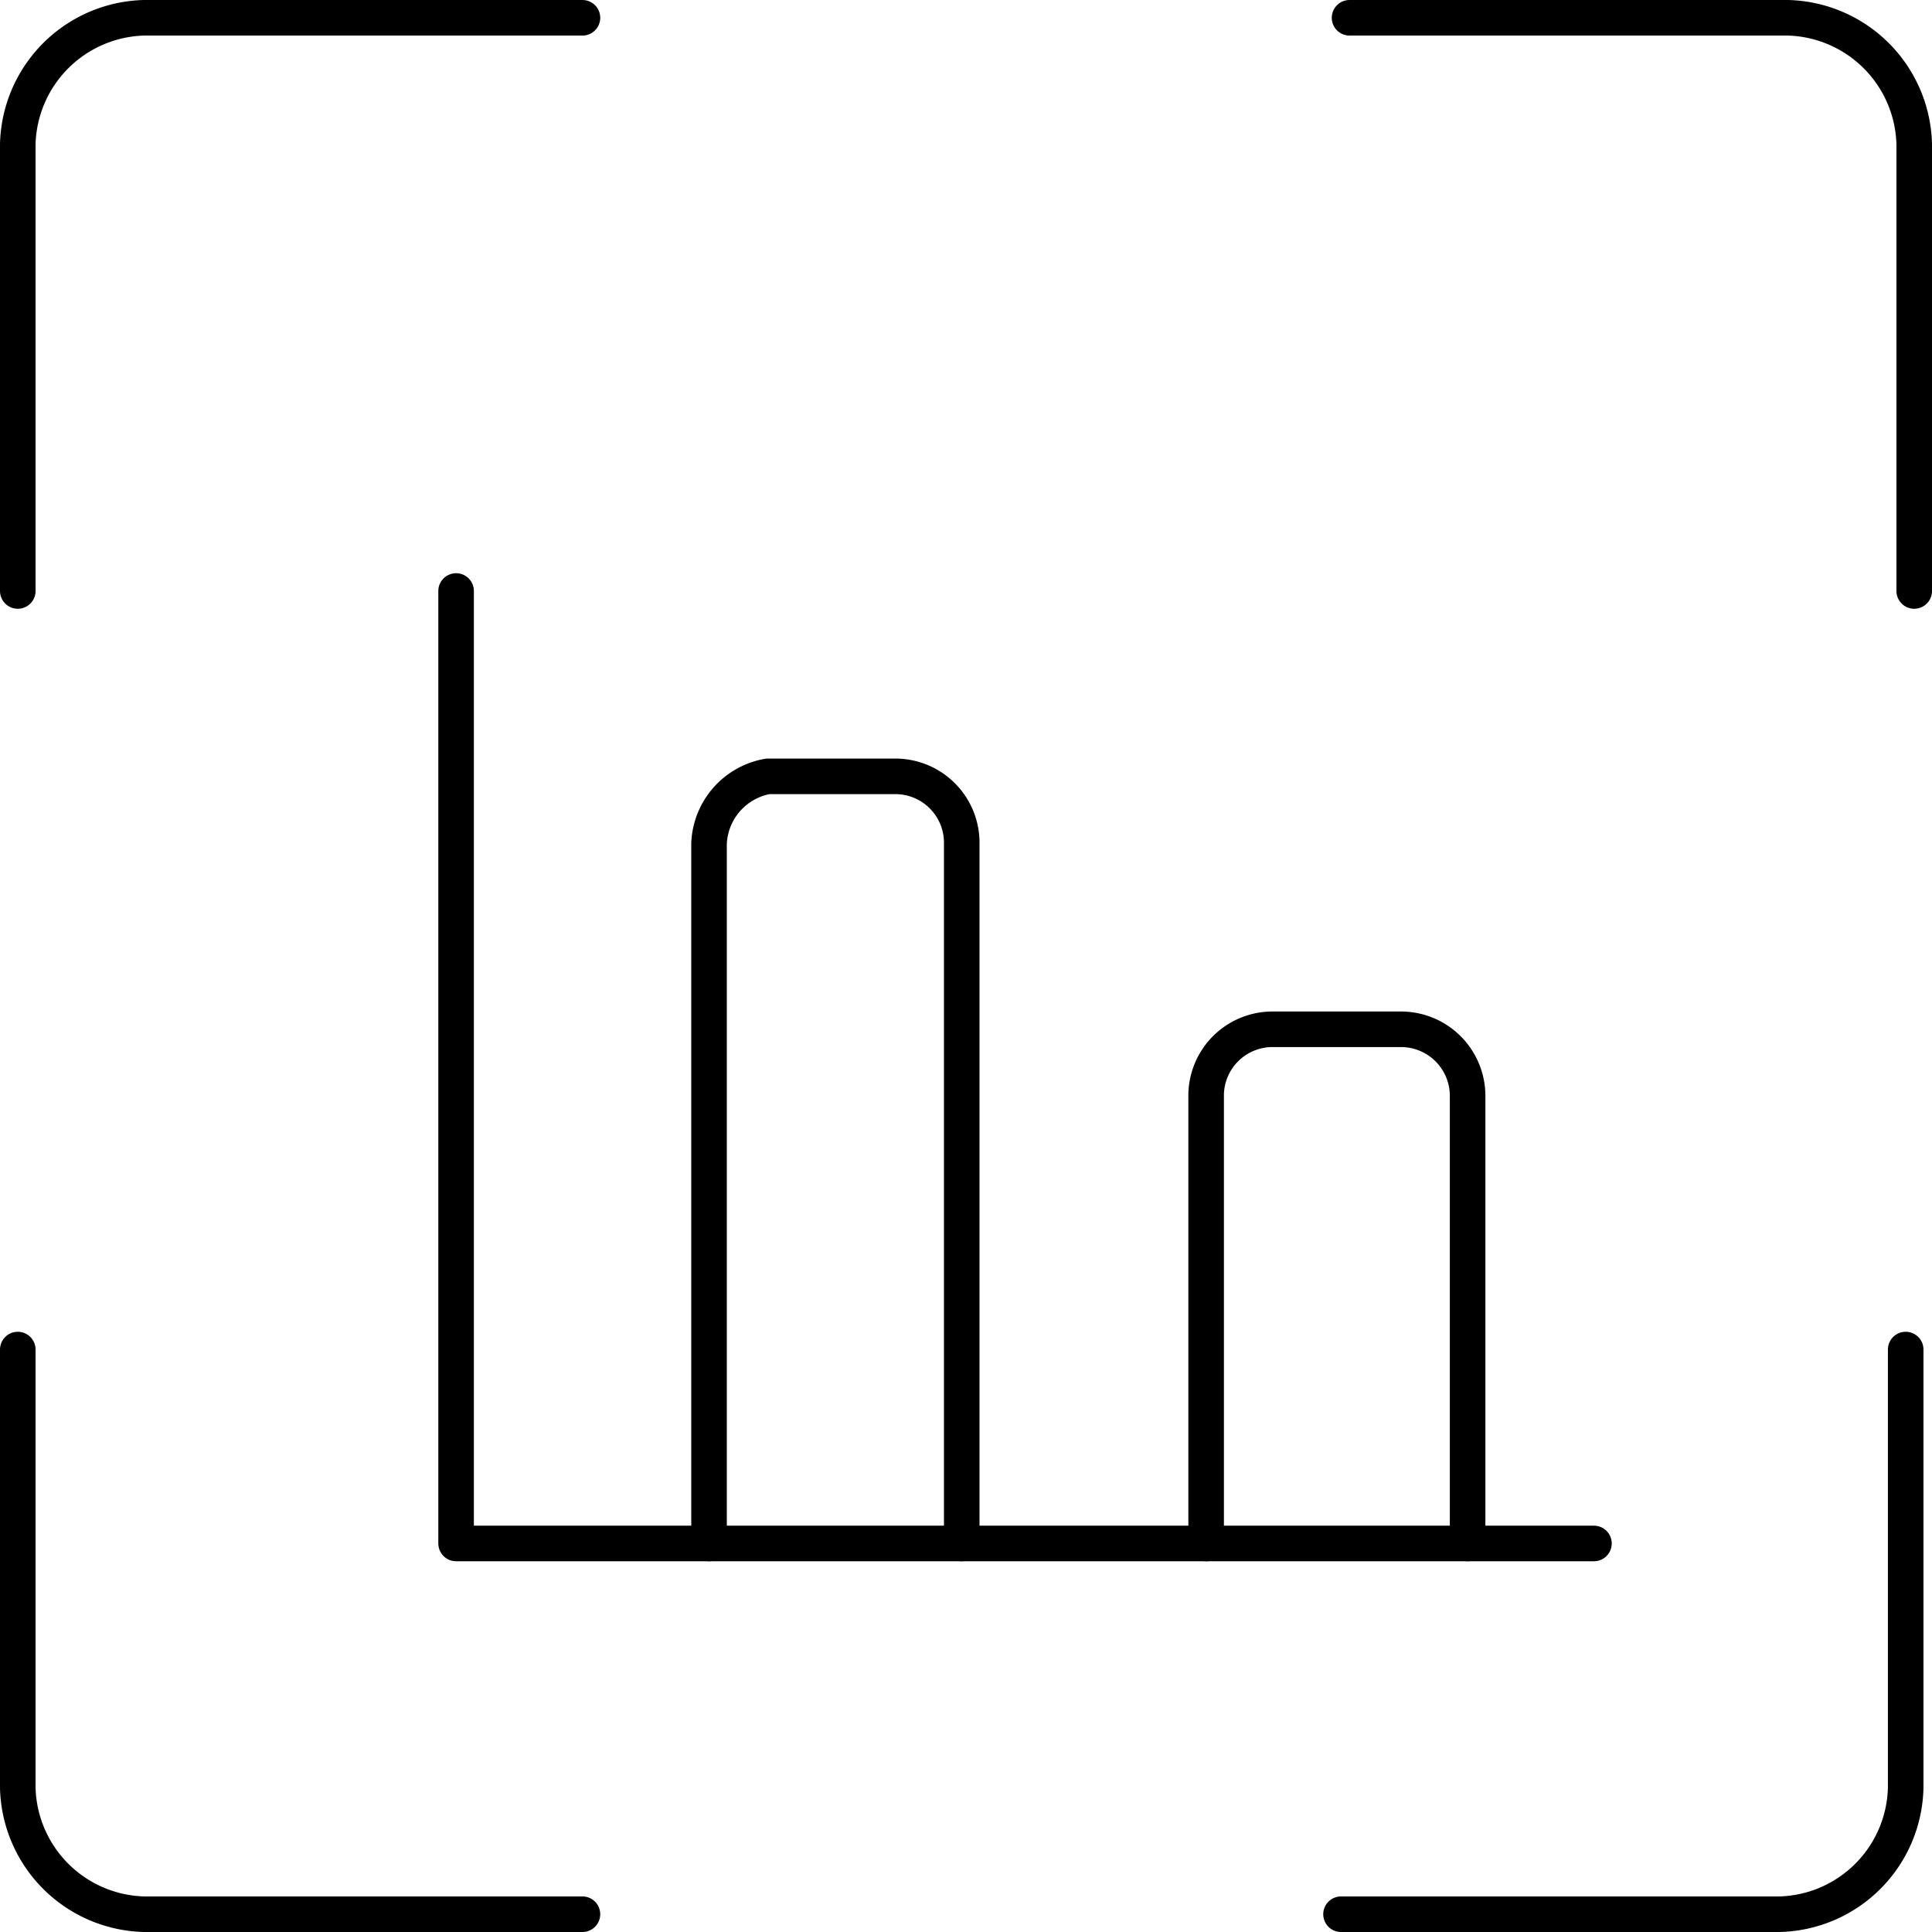 <svg xmlns="http://www.w3.org/2000/svg" viewBox="0 0 81.5 81.5"><defs><style>.cls-1{fill:none;stroke:#000;stroke-linecap:round;stroke-linejoin:round;stroke-width:1.5px;}</style></defs><title>Prise en compate par les investisseurs des critères ESG (2)</title><g id="Calque_2" data-name="Calque 2"><g id="Prise_en_compate_par_les_investisseurs_des_critères_ESG" data-name="Prise en compate par les investisseurs des critères ESG"><path class="cls-1" d="M80.75,24.93V6.08A5.47,5.47,0,0,0,75.42.75H56.93"/><path class="cls-1" d="M56.57,80.75H75.06a5.46,5.46,0,0,0,5.33-5.33V56.93"/><path class="cls-1" d="M.75,56.93V75.42a5.47,5.47,0,0,0,5.33,5.33H24.57"/><path class="cls-1" d="M24.57.75H6.08A5.47,5.47,0,0,0,.75,6.08V24.93"/><path class="cls-1" d="M19.24,24.93V65.11h48"/><path class="cls-1" d="M40.57,65.11V35.59a2.8,2.8,0,0,0-2.84-2.84H32.39a3,3,0,0,0-2.48,2.84V65.11"/><path class="cls-1" d="M61.91,65.11V46.26a2.81,2.81,0,0,0-2.85-2.84H53.73a2.8,2.8,0,0,0-2.85,2.84V65.11"/></g></g></svg>